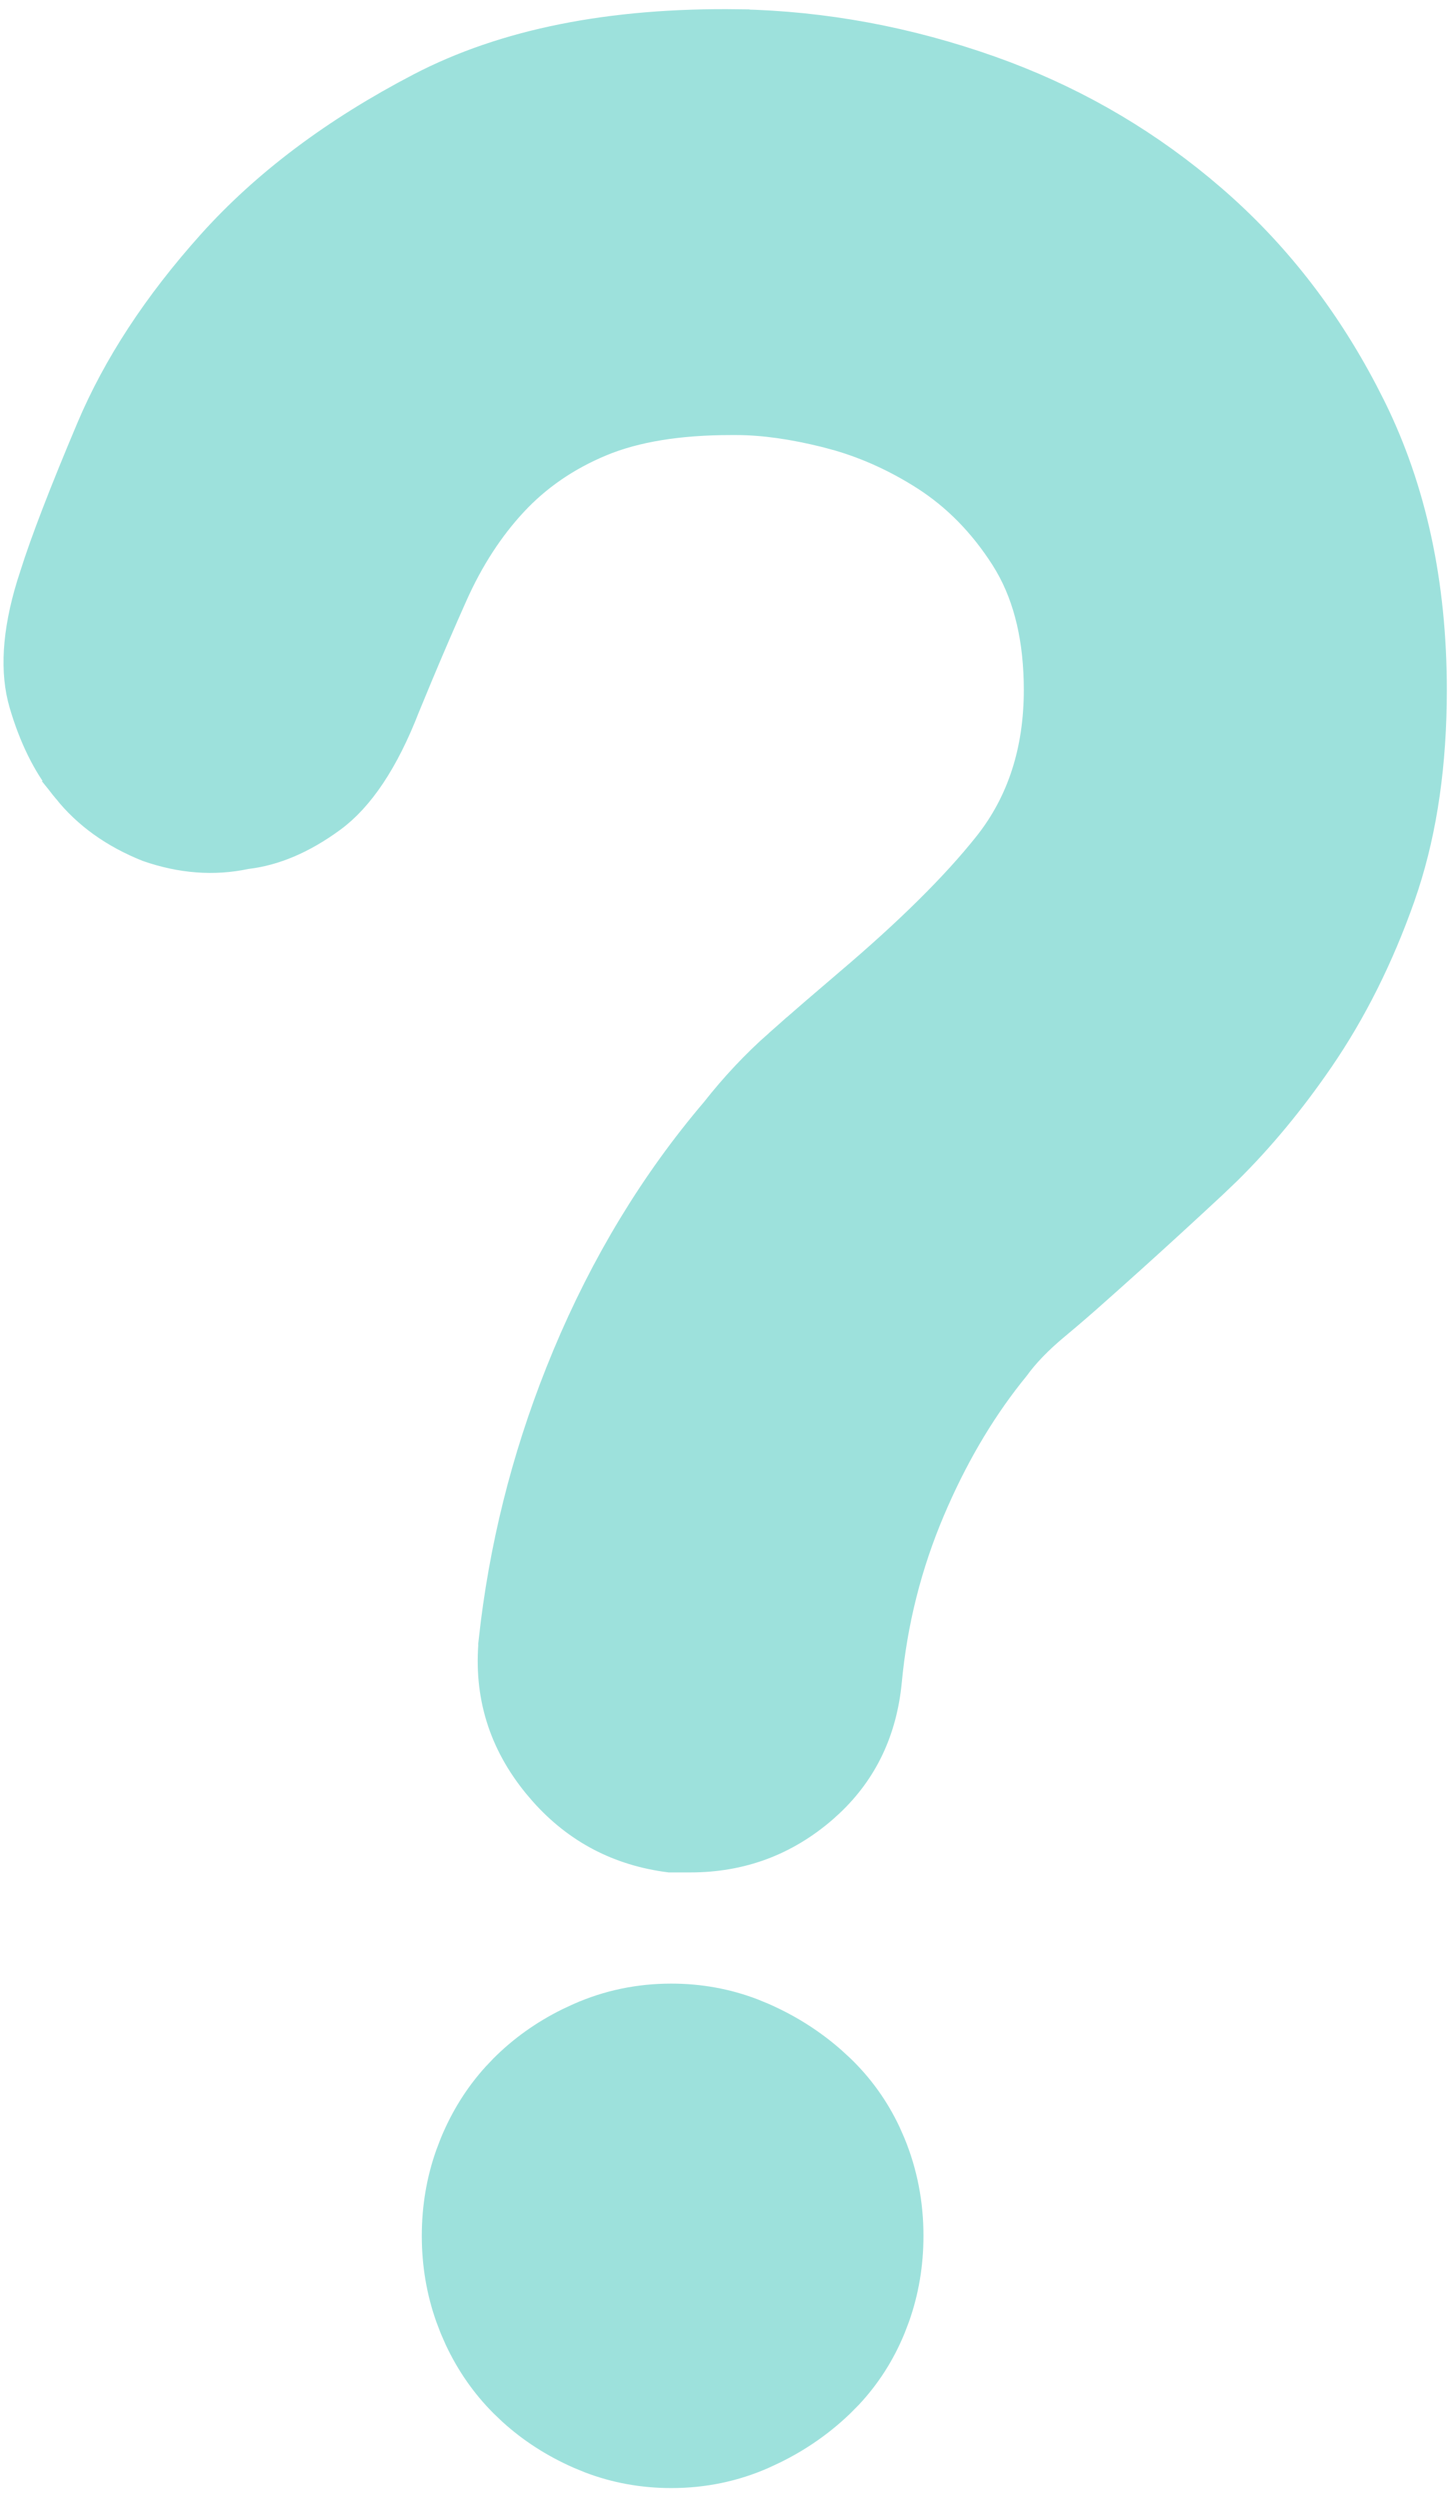 <?xml version="1.0" encoding="UTF-8"?> <svg xmlns="http://www.w3.org/2000/svg" width="68" height="117" viewBox="0 0 68 117" fill="none"><path d="M31.416 93.323C32.763 93.323 34.044 93.556 35.264 94.021L35.782 94.234C36.995 94.768 38.081 95.458 39.041 96.303L39.445 96.674C40.363 97.557 41.095 98.578 41.644 99.741L41.867 100.248C42.433 101.624 42.718 103.082 42.718 104.626C42.718 105.977 42.5 107.263 42.066 108.485L41.867 109.005C41.372 110.209 40.692 111.269 39.827 112.192L39.445 112.578C38.522 113.467 37.472 114.201 36.295 114.78L35.782 115.02C34.41 115.626 32.956 115.929 31.416 115.929C30.069 115.929 28.787 115.697 27.567 115.233L27.049 115.02C25.837 114.486 24.77 113.797 23.845 112.955L23.457 112.585C22.574 111.702 21.86 110.68 21.314 109.514L21.091 109.005L20.892 108.485C20.458 107.263 20.24 105.978 20.24 104.626C20.24 103.275 20.458 101.99 20.892 100.769L21.091 100.248C21.588 99.041 22.254 97.978 23.089 97.055L23.457 96.667C24.342 95.783 25.368 95.05 26.538 94.472L27.049 94.234C28.422 93.627 29.876 93.323 31.416 93.323ZM34.577 0.933V0.934C38.583 1.017 42.529 1.748 46.414 3.126C50.048 4.416 53.331 6.272 56.268 8.695L56.851 9.188C59.736 11.682 62.112 14.71 63.978 18.274L64.345 18.994C66.251 22.849 67.211 27.277 67.211 32.288C67.211 35.736 66.771 38.8 65.897 41.487L65.717 42.021C64.715 44.86 63.443 47.401 61.905 49.646C60.552 51.621 59.105 53.368 57.566 54.889L56.9 55.527C55.538 56.794 54.259 57.966 53.063 59.043L51.897 60.088L51.894 60.09C51.262 60.658 50.656 61.191 50.072 61.688L49.497 62.172H49.496C48.724 62.816 48.106 63.452 47.653 64.079C46.194 65.863 44.948 67.926 43.913 70.266L43.709 70.737C42.631 73.281 41.964 75.932 41.705 78.69C41.478 81.035 40.566 82.954 38.968 84.471L38.64 84.769C36.827 86.338 34.723 87.12 32.304 87.12H31.324C28.918 86.814 26.925 85.775 25.328 83.991L25.013 83.623C23.361 81.61 22.662 79.329 22.903 76.753L22.902 76.752C23.374 72.438 24.415 68.252 26.026 64.194L26.356 63.383C28.157 59.07 30.478 55.244 33.319 51.902L33.326 51.895L33.332 51.887C34.244 50.726 35.238 49.668 36.315 48.716L36.315 48.717C36.864 48.232 37.413 47.751 37.961 47.277L39.606 45.868L39.607 45.867C42.412 43.487 44.576 41.349 46.084 39.452C47.644 37.491 48.414 35.092 48.414 32.288C48.414 30.005 47.974 28.063 47.063 26.49L46.876 26.181C45.868 24.602 44.632 23.342 43.169 22.411C41.91 21.61 40.598 21.007 39.232 20.605L38.644 20.445C37.093 20.057 35.697 19.859 34.461 19.859H34.207C31.799 19.859 29.782 20.18 28.178 20.849C26.593 21.509 25.241 22.438 24.132 23.636C23.033 24.823 22.115 26.245 21.377 27.896C20.836 29.105 20.283 30.387 19.719 31.738L19.15 33.114L19.146 33.122C18.148 35.703 16.966 37.444 15.637 38.421C14.252 39.439 12.894 40.01 11.56 40.167L11.537 40.17L11.515 40.175C10.011 40.492 8.46 40.377 6.853 39.818C5.231 39.169 3.952 38.245 2.997 37.052H2.998L2.988 37.041L2.827 36.844C2.028 35.837 1.392 34.551 0.93 32.973C0.491 31.473 0.588 29.599 1.284 27.322L1.432 26.863L1.434 26.855C1.934 25.27 2.816 22.981 4.083 19.982C5.327 17.038 7.219 14.144 9.769 11.301C12.302 8.477 15.572 6.015 19.59 3.923C23.556 1.857 28.544 0.849 34.577 0.933Z" fill="#9DE1DC" stroke="#9DE1DC"></path></svg> 